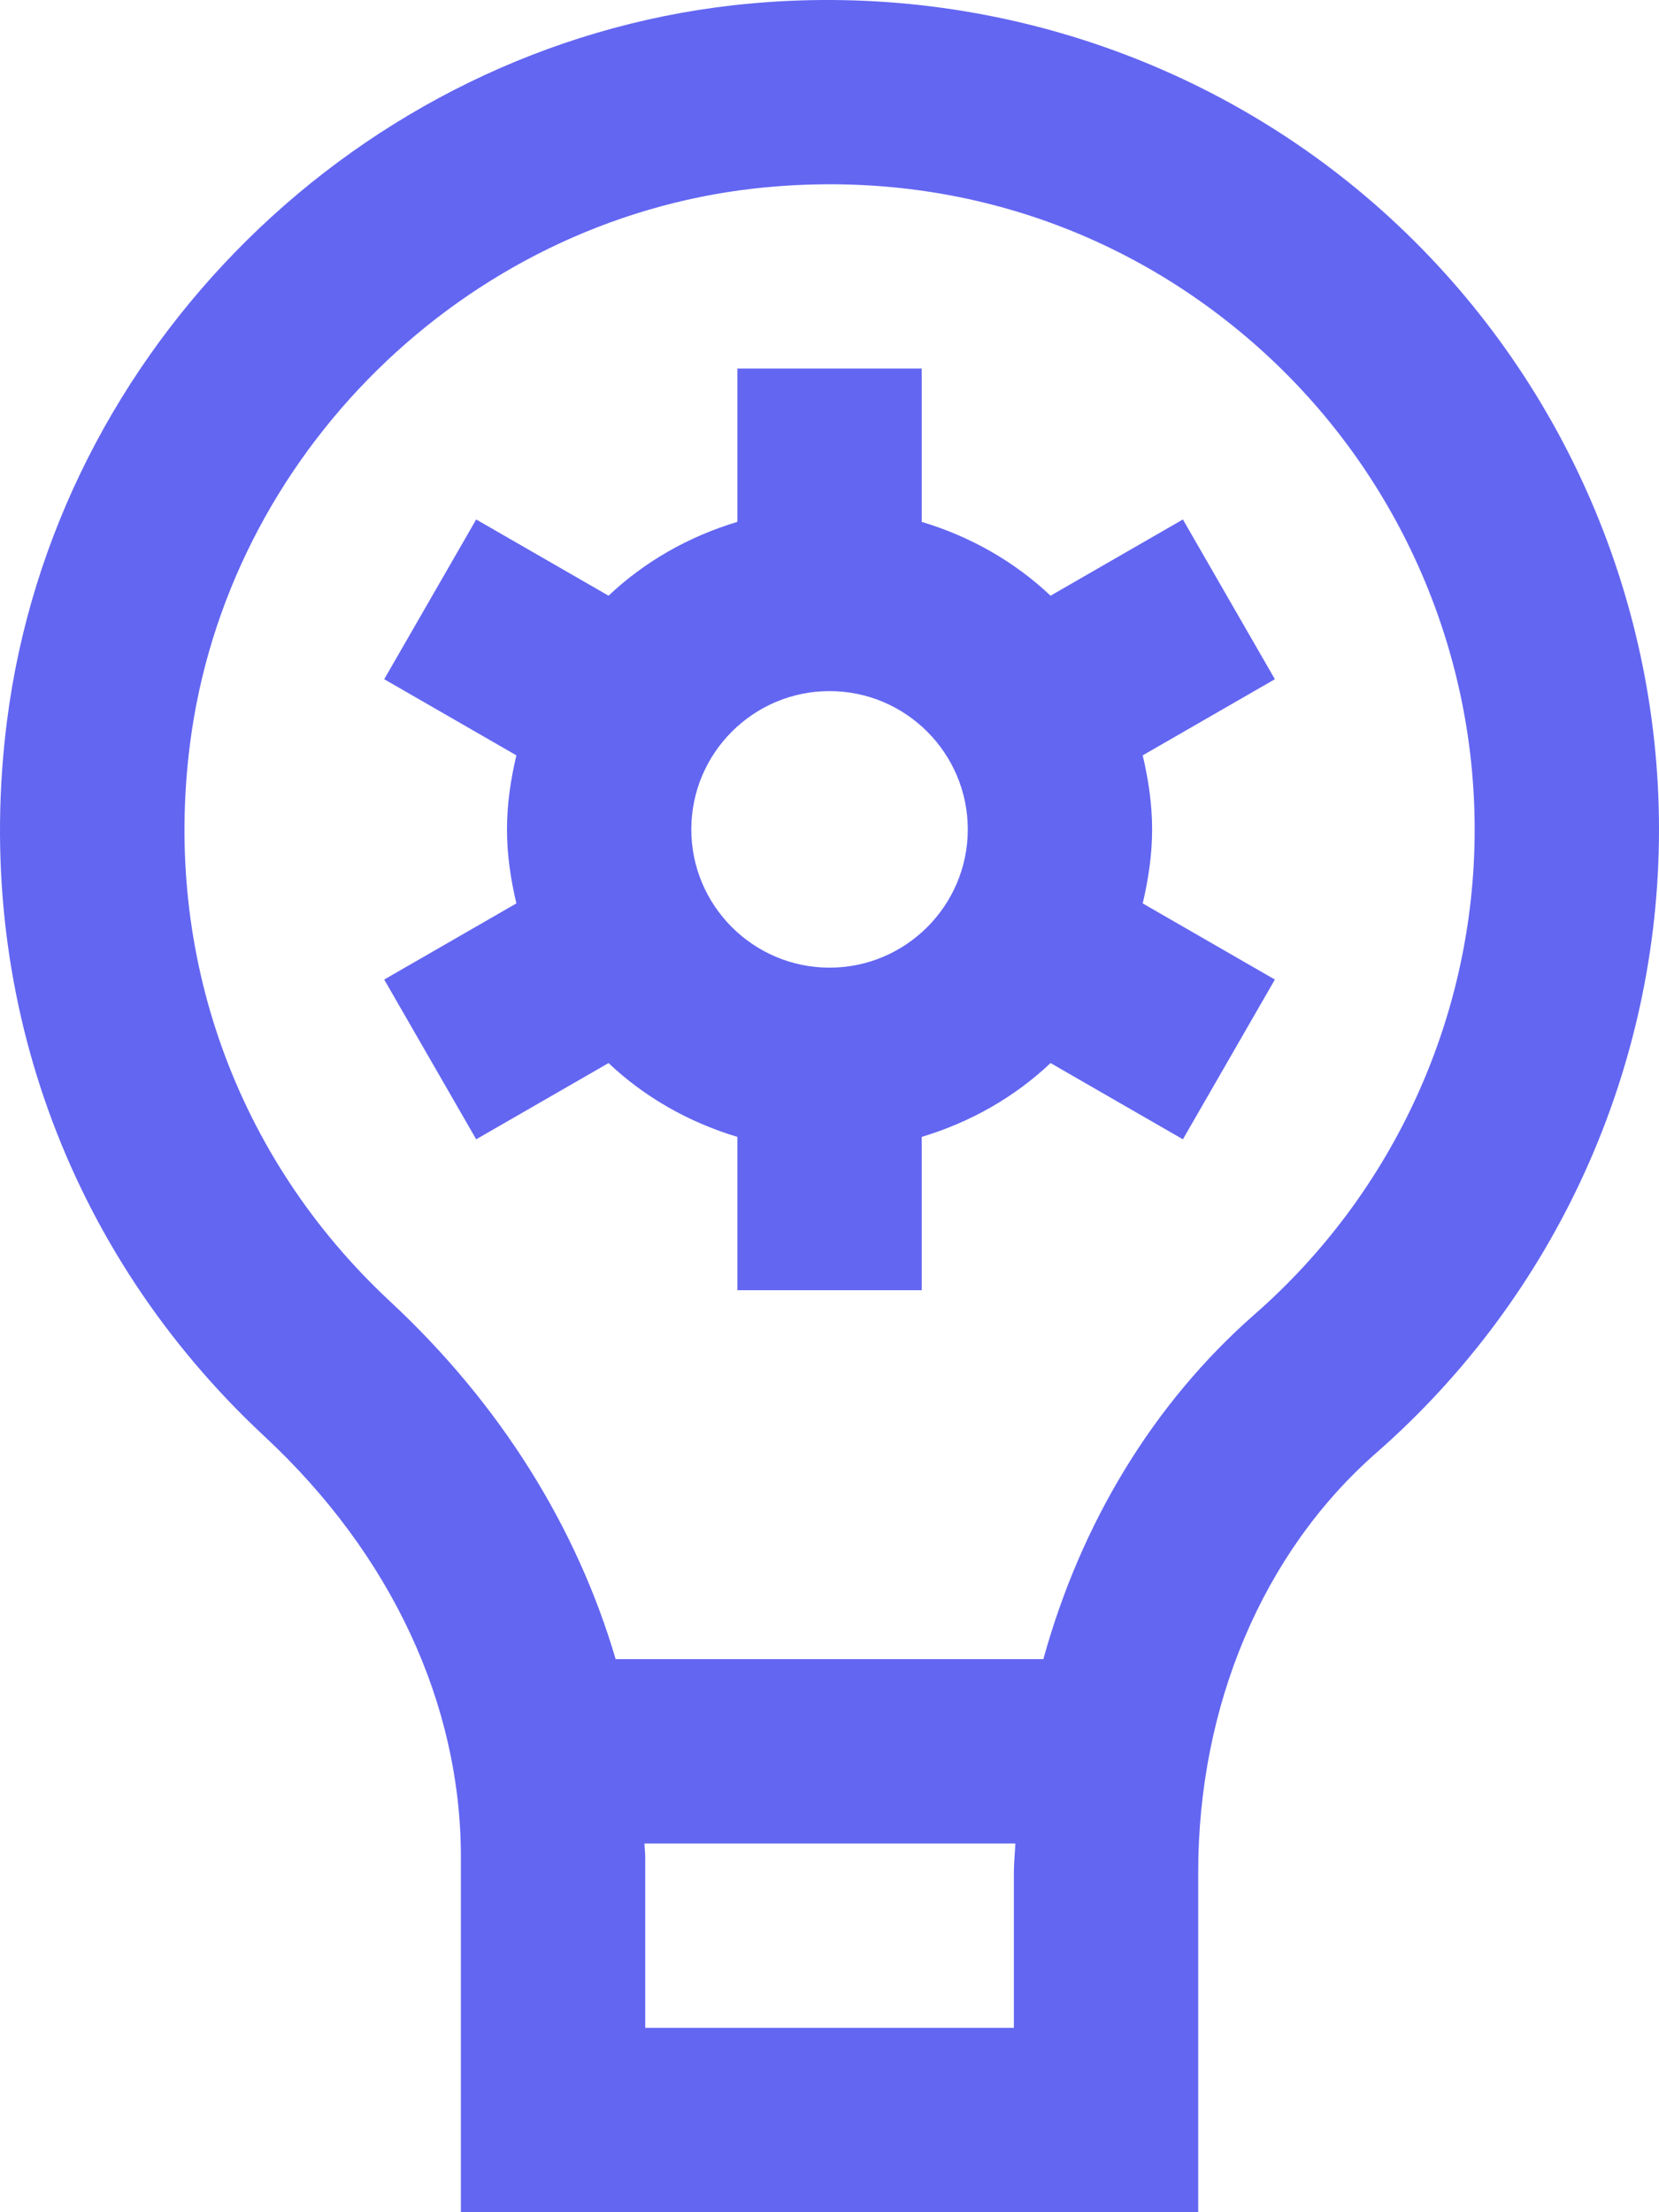<svg width="54" height="72" viewBox="0 0 54 72" fill="none" xmlns="http://www.w3.org/2000/svg">
<path d="M44.983 6.853C39.259 1.738 31.573 -0.693 23.87 0.171C11.714 1.545 1.773 11.341 0.228 23.462C-0.894 32.256 2.16 40.744 8.607 46.747C12.731 50.584 15.002 55.448 15.002 60.446V72H39.001V60.944C39.001 55.496 41.113 50.518 44.797 47.287C50.646 42.163 54 34.767 54 26.997C54 19.316 50.712 11.974 44.983 6.853ZM33.001 65.999H21.002V60.446C21.002 60.296 20.981 60.149 20.978 59.999H33.049C33.037 60.314 33.001 60.626 33.001 60.944V65.999ZM40.84 42.775C37.525 45.682 35.176 49.597 33.961 53.999H20.039C18.776 49.708 16.295 45.703 12.695 42.355C7.683 37.686 5.307 31.077 6.183 24.224C7.38 14.809 15.104 7.204 24.545 6.136C30.625 5.455 36.466 7.294 40.984 11.329C45.441 15.314 48 21.023 48 26.997C48 33.036 45.391 38.787 40.84 42.775ZM38.503 16.907L34.195 19.388C33.022 18.278 31.588 17.462 30.001 16.985V11.995H24.002V16.985C22.415 17.462 20.981 18.278 19.808 19.388L15.5 16.907L12.506 22.106L16.808 24.584C16.625 25.361 16.502 26.162 16.502 26.994C16.502 27.825 16.625 28.626 16.808 29.403L12.506 31.881L15.5 37.08L19.808 34.599C20.981 35.709 22.415 36.525 24.002 37.002V41.992H30.001V37.002C31.588 36.525 33.022 35.709 34.195 34.599L38.503 37.08L41.497 31.881L37.195 29.403C37.378 28.626 37.501 27.825 37.501 26.994C37.501 26.162 37.378 25.361 37.195 24.584L41.497 22.106L38.503 16.907ZM27.002 31.494C24.521 31.494 22.502 29.475 22.502 26.994C22.502 24.512 24.521 22.493 27.002 22.493C29.482 22.493 31.501 24.512 31.501 26.994C31.501 29.475 29.482 31.494 27.002 31.494Z" fill="#6366F1"/>
</svg>
